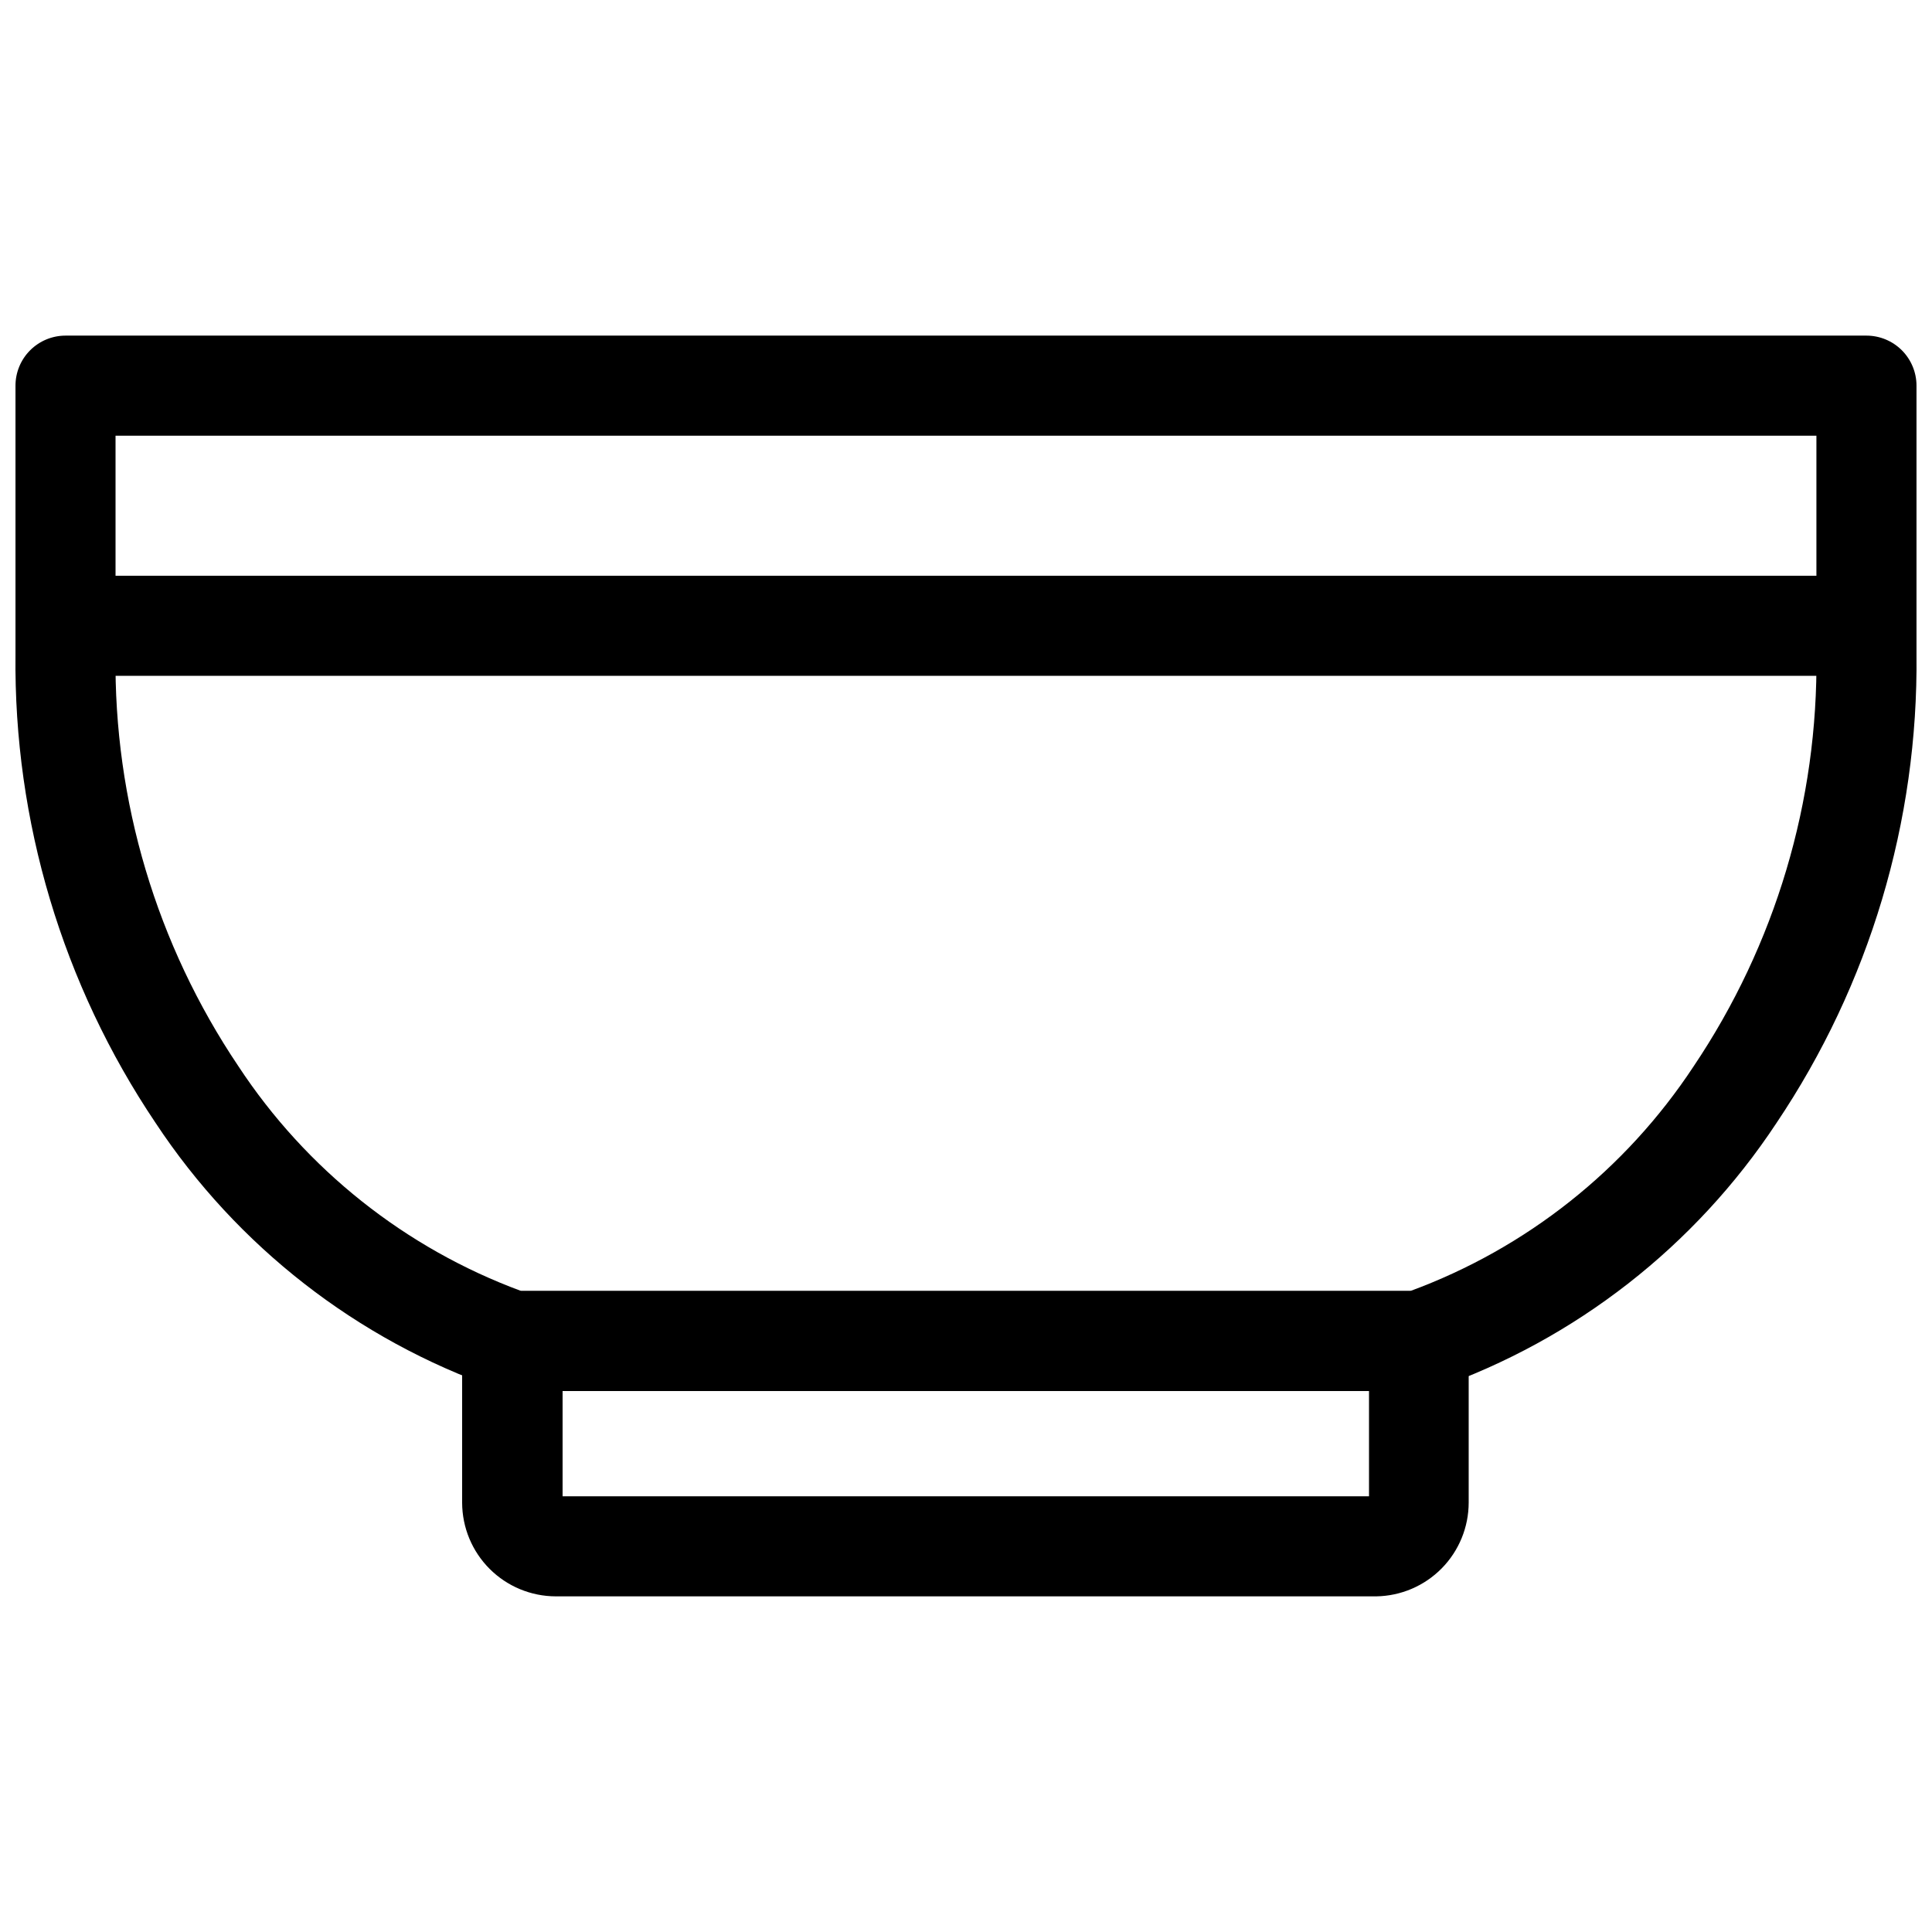 <?xml version="1.0" encoding="UTF-8"?>
<!-- Uploaded to: SVG Repo, www.svgrepo.com, Generator: SVG Repo Mixer Tools -->
<svg width="800px" height="800px" version="1.1" viewBox="144 144 512 512" xmlns="http://www.w3.org/2000/svg">
 <defs>
  <clipPath id="a">
   <path d="m148.09 232h503.81v281h-503.81z"/>
  </clipPath>
 </defs>
 <g clip-path="url(#a)">
  <path d="m520.06 512.64h-240.23c-1.457 0.008-2.91-0.227-4.293-0.691-36.988-12.949-68.715-37.672-90.312-70.375-24.66-36.664-37.605-79.961-37.121-124.15v-71.168c-0.012-3.527 1.379-6.914 3.867-9.41 2.488-2.496 5.867-3.902 9.391-3.902h477.27c3.516 0 6.887 1.398 9.375 3.883 2.484 2.488 3.883 5.859 3.883 9.375v71.277c0.477 44.188-12.465 87.477-37.121 124.15-21.566 32.656-53.227 57.355-90.152 70.32-1.465 0.5-3.008 0.734-4.559 0.691zm-237.95-26.516h235.66c30.727-11.309 57.027-32.16 75.039-59.504 21.68-32.23 33.035-70.301 32.559-109.14v-58.02h-450.75v57.965c-0.48 38.844 10.875 76.914 32.562 109.14 17.977 27.344 44.234 48.215 74.93 59.559z"/>
 </g>
 <path d="m508.71 567.05h-217.42c-6.578-0.012-12.883-2.633-17.535-7.285s-7.269-10.957-7.285-17.535v-42.852 0.004c0-7.324 5.938-13.258 13.258-13.258h240.23c3.516 0 6.887 1.395 9.375 3.883 2.484 2.484 3.883 5.859 3.883 9.375v42.797c0 6.531-2.57 12.801-7.152 17.457-4.586 4.652-10.816 7.316-17.348 7.414zm-215.62-26.516h213.71v-27.895h-213.71z"/>
 <path d="m638.63 323.1h-477.27v-26.516h477.27z"/>
</svg>